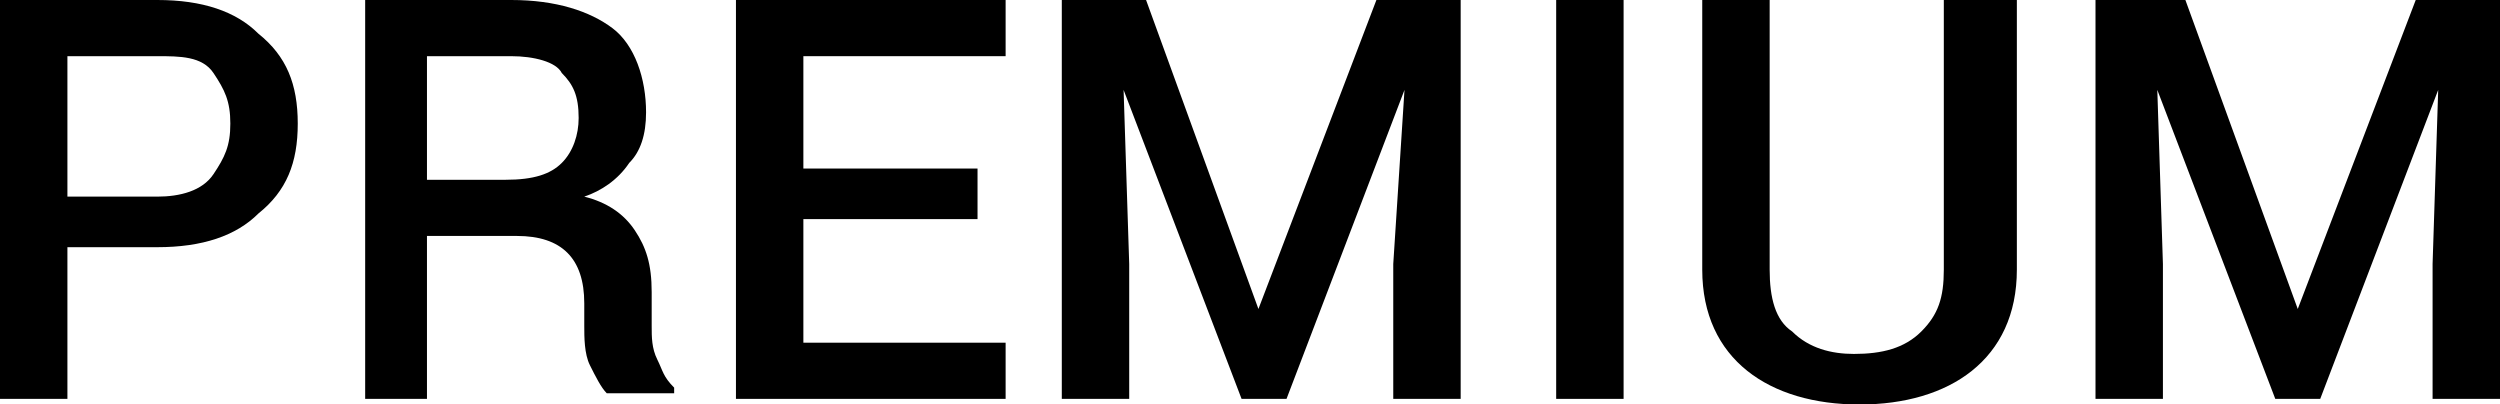 <?xml version="1.0" encoding="utf-8"?>
<!-- Generator: Adobe Illustrator 19.0.0, SVG Export Plug-In . SVG Version: 6.00 Build 0)  -->
<svg version="1.1" id="Layer_1" xmlns="http://www.w3.org/2000/svg" xmlns:xlink="http://www.w3.org/1999/xlink" x="0px" y="0px"
	 viewBox="0 0 44.5 7.2" style="enable-background:new 0 0 44.5 7.2;" xml:space="preserve">
<g id="XMLID_2_">
	<path id="XMLID_3_" d="M1.2,4.4v2.7H0V0h2.8c0.8,0,1.4,0.2,1.8,0.6C5.1,1,5.3,1.5,5.3,2.2c0,0.7-0.2,1.2-0.7,1.6
		C4.2,4.2,3.6,4.4,2.8,4.4H1.2z M1.2,3.5h1.6c0.4,0,0.8-0.1,1-0.4s0.3-0.5,0.3-0.9S4,1.6,3.8,1.3S3.2,1,2.8,1H1.2V3.5z"/>
	<path id="XMLID_6_" d="M7.6,4.2v2.9H6.5V0h2.6c0.8,0,1.4,0.2,1.8,0.5s0.6,0.9,0.6,1.5c0,0.4-0.1,0.7-0.3,0.9
		c-0.2,0.3-0.5,0.5-0.8,0.6c0.4,0.1,0.7,0.3,0.9,0.6c0.2,0.3,0.3,0.6,0.3,1.1v0.6c0,0.2,0,0.4,0.1,0.6s0.1,0.3,0.3,0.5v0.1h-1.2
		c-0.1-0.1-0.2-0.3-0.3-0.5s-0.1-0.5-0.1-0.7V5.4c0-0.4-0.1-0.7-0.3-0.9S9.6,4.2,9.2,4.2H7.6z M7.6,3.2H9c0.5,0,0.8-0.1,1-0.3
		s0.3-0.5,0.3-0.8c0-0.4-0.1-0.6-0.3-0.8C9.9,1.1,9.5,1,9.1,1H7.6V3.2z"/>
	<path id="XMLID_9_" d="M17.4,3.9h-3.1v2.2h3.6v1h-4.8V0h4.8v1h-3.6v2h3.1V3.9z"/>
	<path id="XMLID_11_" d="M20.4,0l2,5.5h0L24.5,0h1.5v7.1h-1.2V4.7L25,1.6l0,0l-2.1,5.5h-0.8L20,1.6l0,0l0.1,3.1v2.4h-1.2V0H20.4z"/>
	<path id="XMLID_13_" d="M28.9,7.1h-1.2V0h1.2V7.1z"/>
	<path id="XMLID_15_" d="M35.9,0v4.8c0,0.8-0.3,1.4-0.8,1.8c-0.5,0.4-1.2,0.6-2,0.6c-0.8,0-1.5-0.2-2-0.6s-0.8-1-0.8-1.8V0h1.2v4.8
		c0,0.5,0.1,0.9,0.4,1.1c0.3,0.3,0.7,0.4,1.1,0.4c0.5,0,0.9-0.1,1.2-0.4c0.3-0.3,0.4-0.6,0.4-1.1V0H35.9z"/>
	<path id="XMLID_17_" d="M38.9,0l2,5.5h0L43,0h1.5v7.1h-1.2V4.7l0.1-3.1l0,0l-2.1,5.5h-0.8l-2.1-5.5l0,0l0.1,3.1v2.4h-1.2V0H38.9z"
		/>
</g>
</svg>
